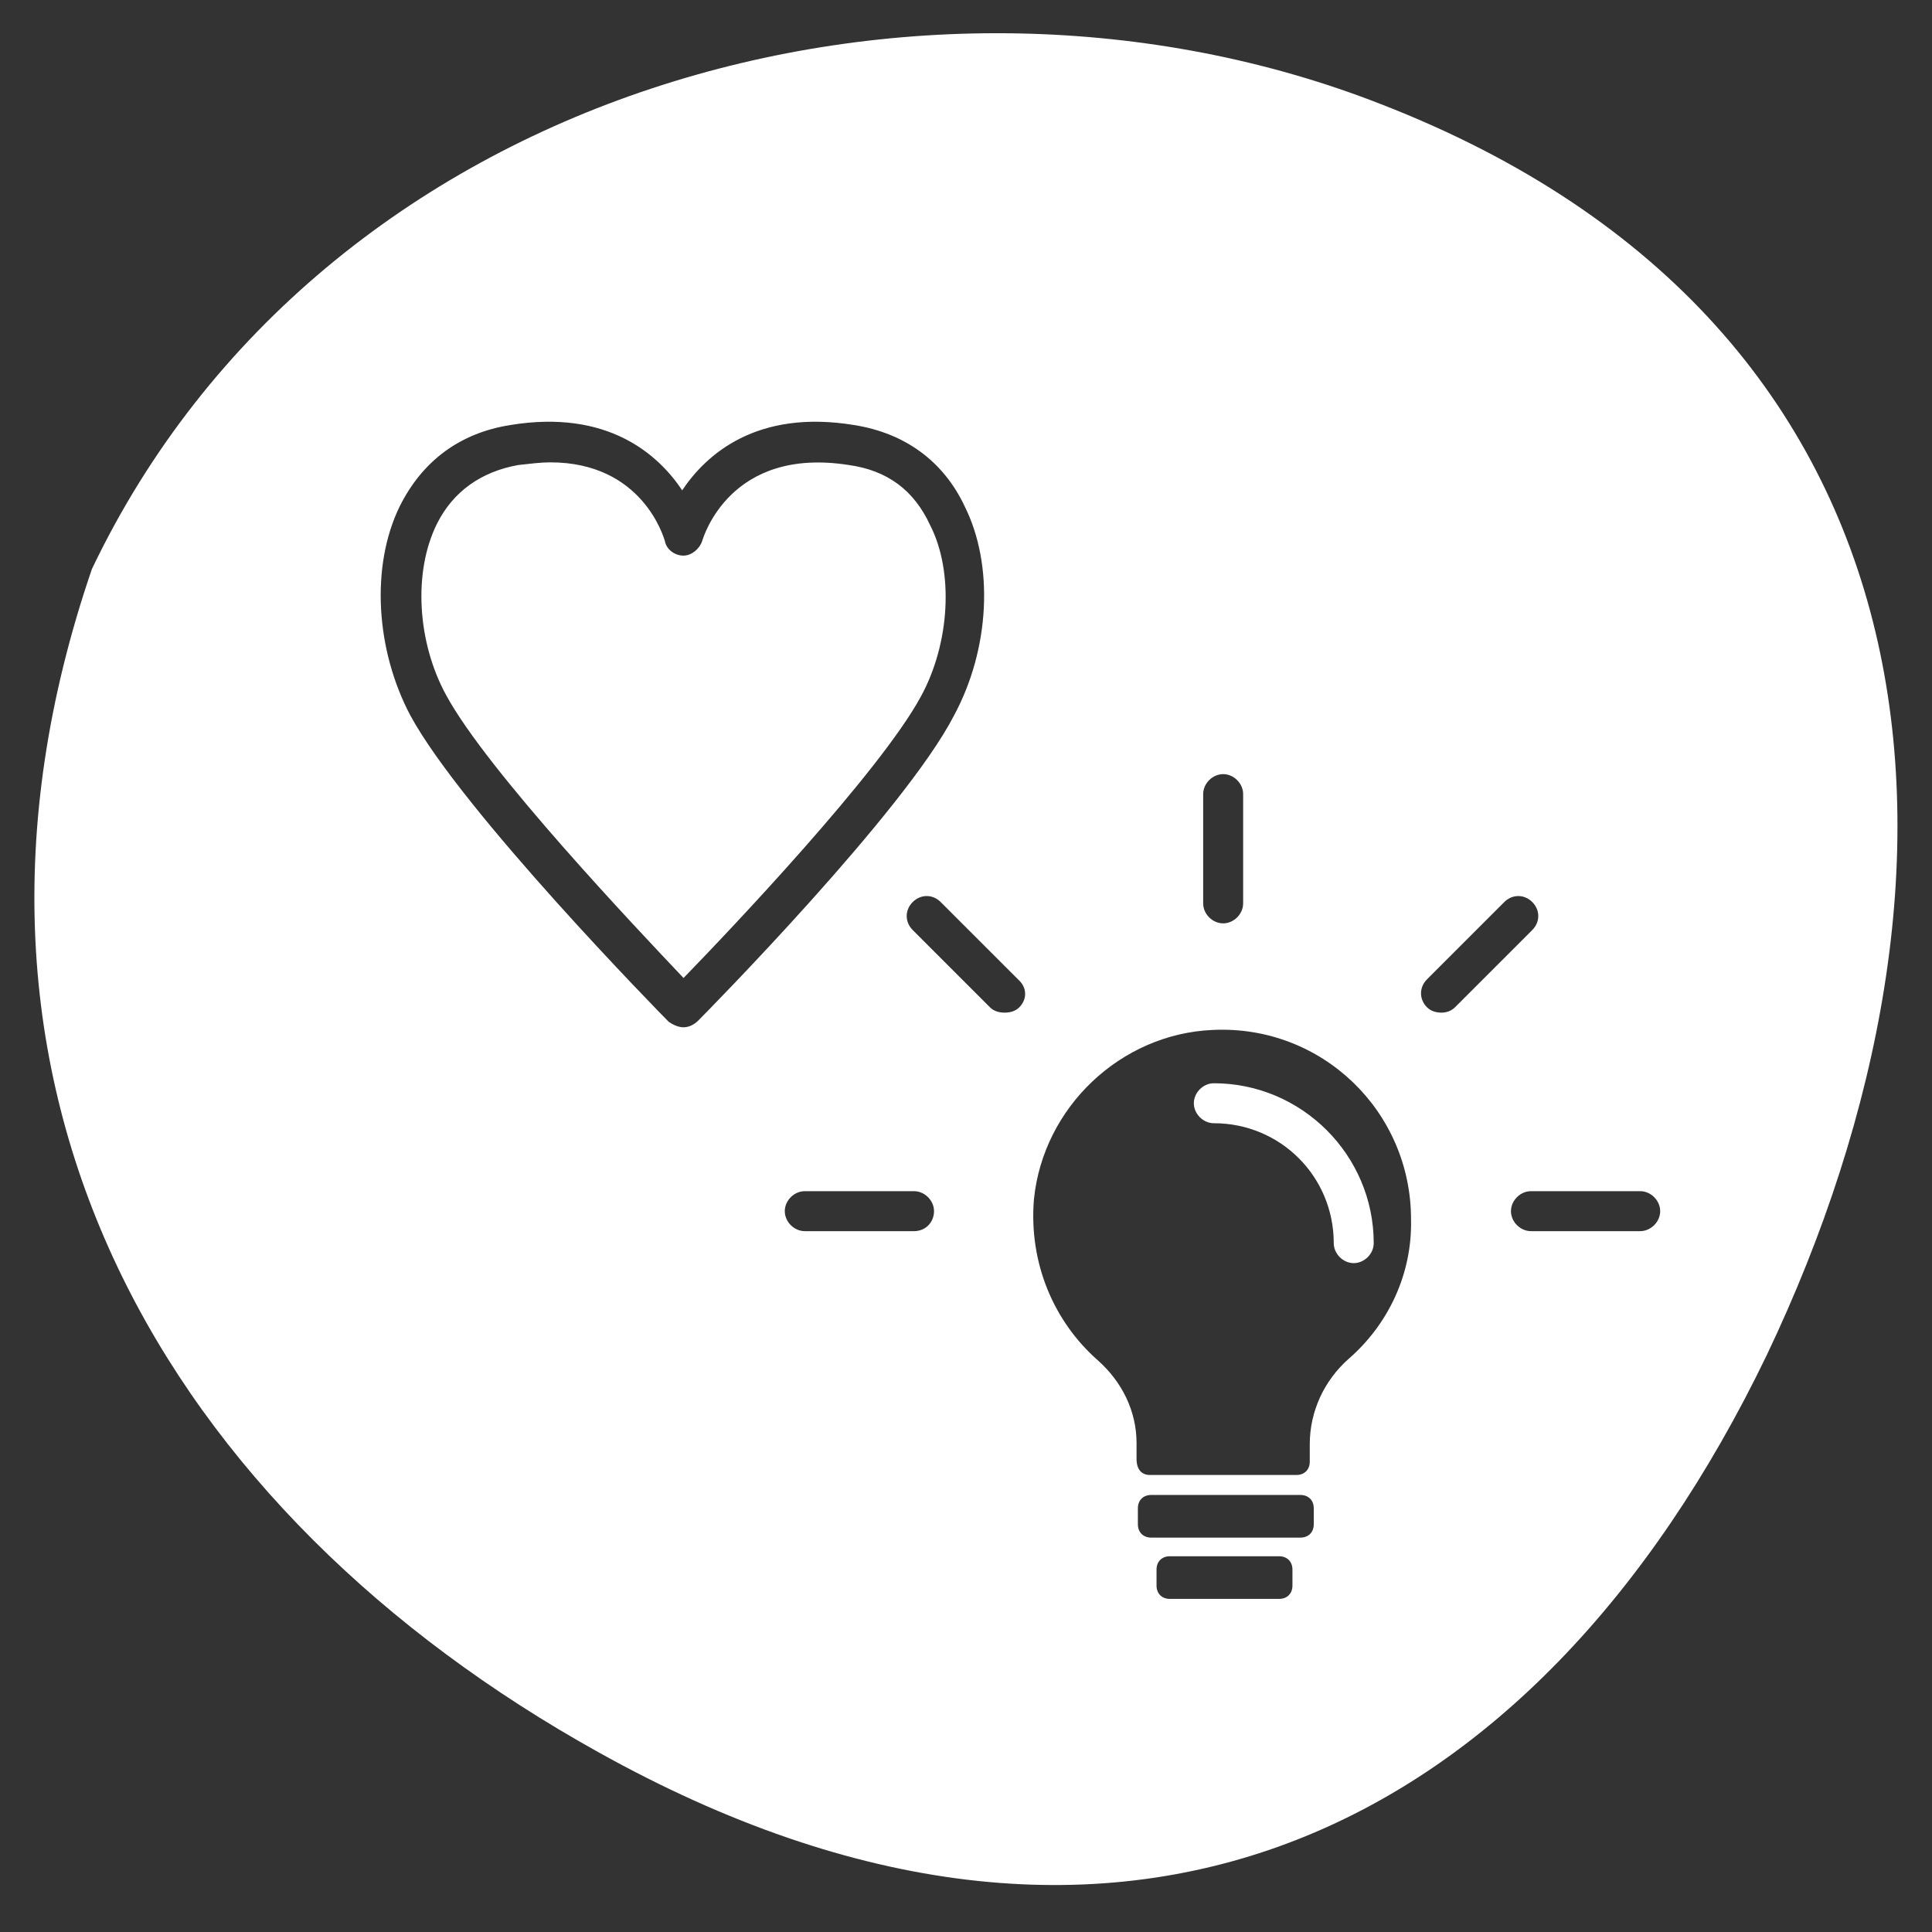 <?xml version="1.0" encoding="utf-8"?>
<!-- Generator: Adobe Illustrator 26.0.3, SVG Export Plug-In . SVG Version: 6.00 Build 0)  -->
<svg version="1.1" id="Layer_1" xmlns="http://www.w3.org/2000/svg" xmlns:xlink="http://www.w3.org/1999/xlink" x="0px" y="0px"
	 viewBox="0 0 145 145" enable-background="new 0 0 145 145" xml:space="preserve">
<rect x="0" y="0" width="145" height="145" fill="#333333" stroke="none"/>
<g>
	<path fill="#FFFFFF" d="M63.7,34.9c-8.9-1.4-10.9,5.4-11,5.7c-0.2,0.6-0.8,1.1-1.4,1.1c0,0,0,0,0,0c-0.7,0-1.3-0.5-1.4-1.1
		c-0.1-0.3-1.7-5.9-8.6-5.9c-0.7,0-1.5,0.1-2.4,0.2c-2.8,0.5-4.9,2-6.1,4.4c-1.8,3.6-1.5,8.9,0.7,12.9c3.1,5.7,14.3,17.5,17.8,21.2
		C54.8,69.8,66,58,69.1,52.3c2.2-4,2.5-9.4,0.7-12.9C68.6,36.8,66.6,35.3,63.7,34.9z"/>
	<path fill="#FFFFFF" d="M91.1,81.3c-0.8,0-1.5,0.7-1.5,1.5c0,0.8,0.7,1.5,1.5,1.5c5,0,9,4,9,9c0,0.8,0.7,1.5,1.5,1.5
		s1.5-0.7,1.5-1.5C103.1,86.7,97.7,81.3,91.1,81.3z"/>
	<path fill="#FFFFFF" d="M103.6,7.8C69.3-5.6,24.2,6.5,6.9,42.7c-13.4,39.1,5.8,70.9,38,88.8c38.9,21.7,70.3,6.3,87.7-29.8
		C149.9,65.4,146.7,24.5,103.6,7.8z M90.3,59.6c0-0.8,0.7-1.5,1.5-1.5s1.5,0.7,1.5,1.5v8.2c0,0.8-0.7,1.5-1.5,1.5s-1.5-0.7-1.5-1.5
		V59.6z M51.3,77.1c-0.4,0-0.8-0.2-1.1-0.4c-0.6-0.6-15.5-15.8-19.4-23c-2.6-4.9-3-11.2-0.8-15.7c1.7-3.4,4.5-5.5,8.3-6.1
		c7.3-1.2,11.1,2.2,12.9,4.9c1.8-2.7,5.6-6.1,12.9-4.9c3.8,0.6,6.7,2.7,8.3,6.1c2.2,4.4,1.9,10.7-0.8,15.7
		C67.9,60.9,53,76,52.4,76.6C52.1,76.9,51.7,77.1,51.3,77.1z M68.6,92.4h-8.2c-0.8,0-1.5-0.7-1.5-1.5s0.7-1.5,1.5-1.5h8.2
		c0.8,0,1.5,0.7,1.5,1.5S69.5,92.4,68.6,92.4z M76.5,75.6c-0.3,0.3-0.7,0.4-1.1,0.4s-0.8-0.1-1.1-0.4l-5.8-5.8
		c-0.6-0.6-0.6-1.5,0-2.1s1.5-0.6,2.1,0l5.8,5.8C77.1,74.1,77.1,75,76.5,75.6z M97,119c0,0.6-0.4,1-1,1h-8.2c-0.6,0-1-0.4-1-1v-1.2
		c0-0.6,0.4-1,1-1H96c0.6,0,1,0.4,1,1V119z M98.6,114.4c0,0.6-0.4,1-1,1H86.4c-0.6,0-1-0.4-1-1v-1.2c0-0.6,0.4-1,1-1h11.2
		c0.6,0,1,0.4,1,1V114.4z M101.2,102c-1.8,1.6-2.9,3.9-2.9,6.4v1.3c0,0.6-0.4,1-1,1h-11c-0.6,0-1-0.4-1-1.2l0-1.2
		c0-2.4-1.1-4.6-2.9-6.2c-3.3-2.9-5.2-7.3-4.8-12.1c0.7-6.9,6.5-12.4,13.4-12.7c8.2-0.4,14.9,6.1,14.9,14.2
		C106,95.6,104.2,99.4,101.2,102z M108.2,76c-0.4,0-0.8-0.1-1.1-0.4c-0.6-0.6-0.6-1.5,0-2.1l5.8-5.8c0.6-0.6,1.5-0.6,2.1,0
		c0.6,0.6,0.6,1.5,0,2.1l-5.8,5.8C108.9,75.9,108.5,76,108.2,76z M123.1,92.4h-8.2c-0.8,0-1.5-0.7-1.5-1.5s0.7-1.5,1.5-1.5h8.2
		c0.8,0,1.5,0.7,1.5,1.5S123.9,92.4,123.1,92.4z"/>
</g>
</svg>
